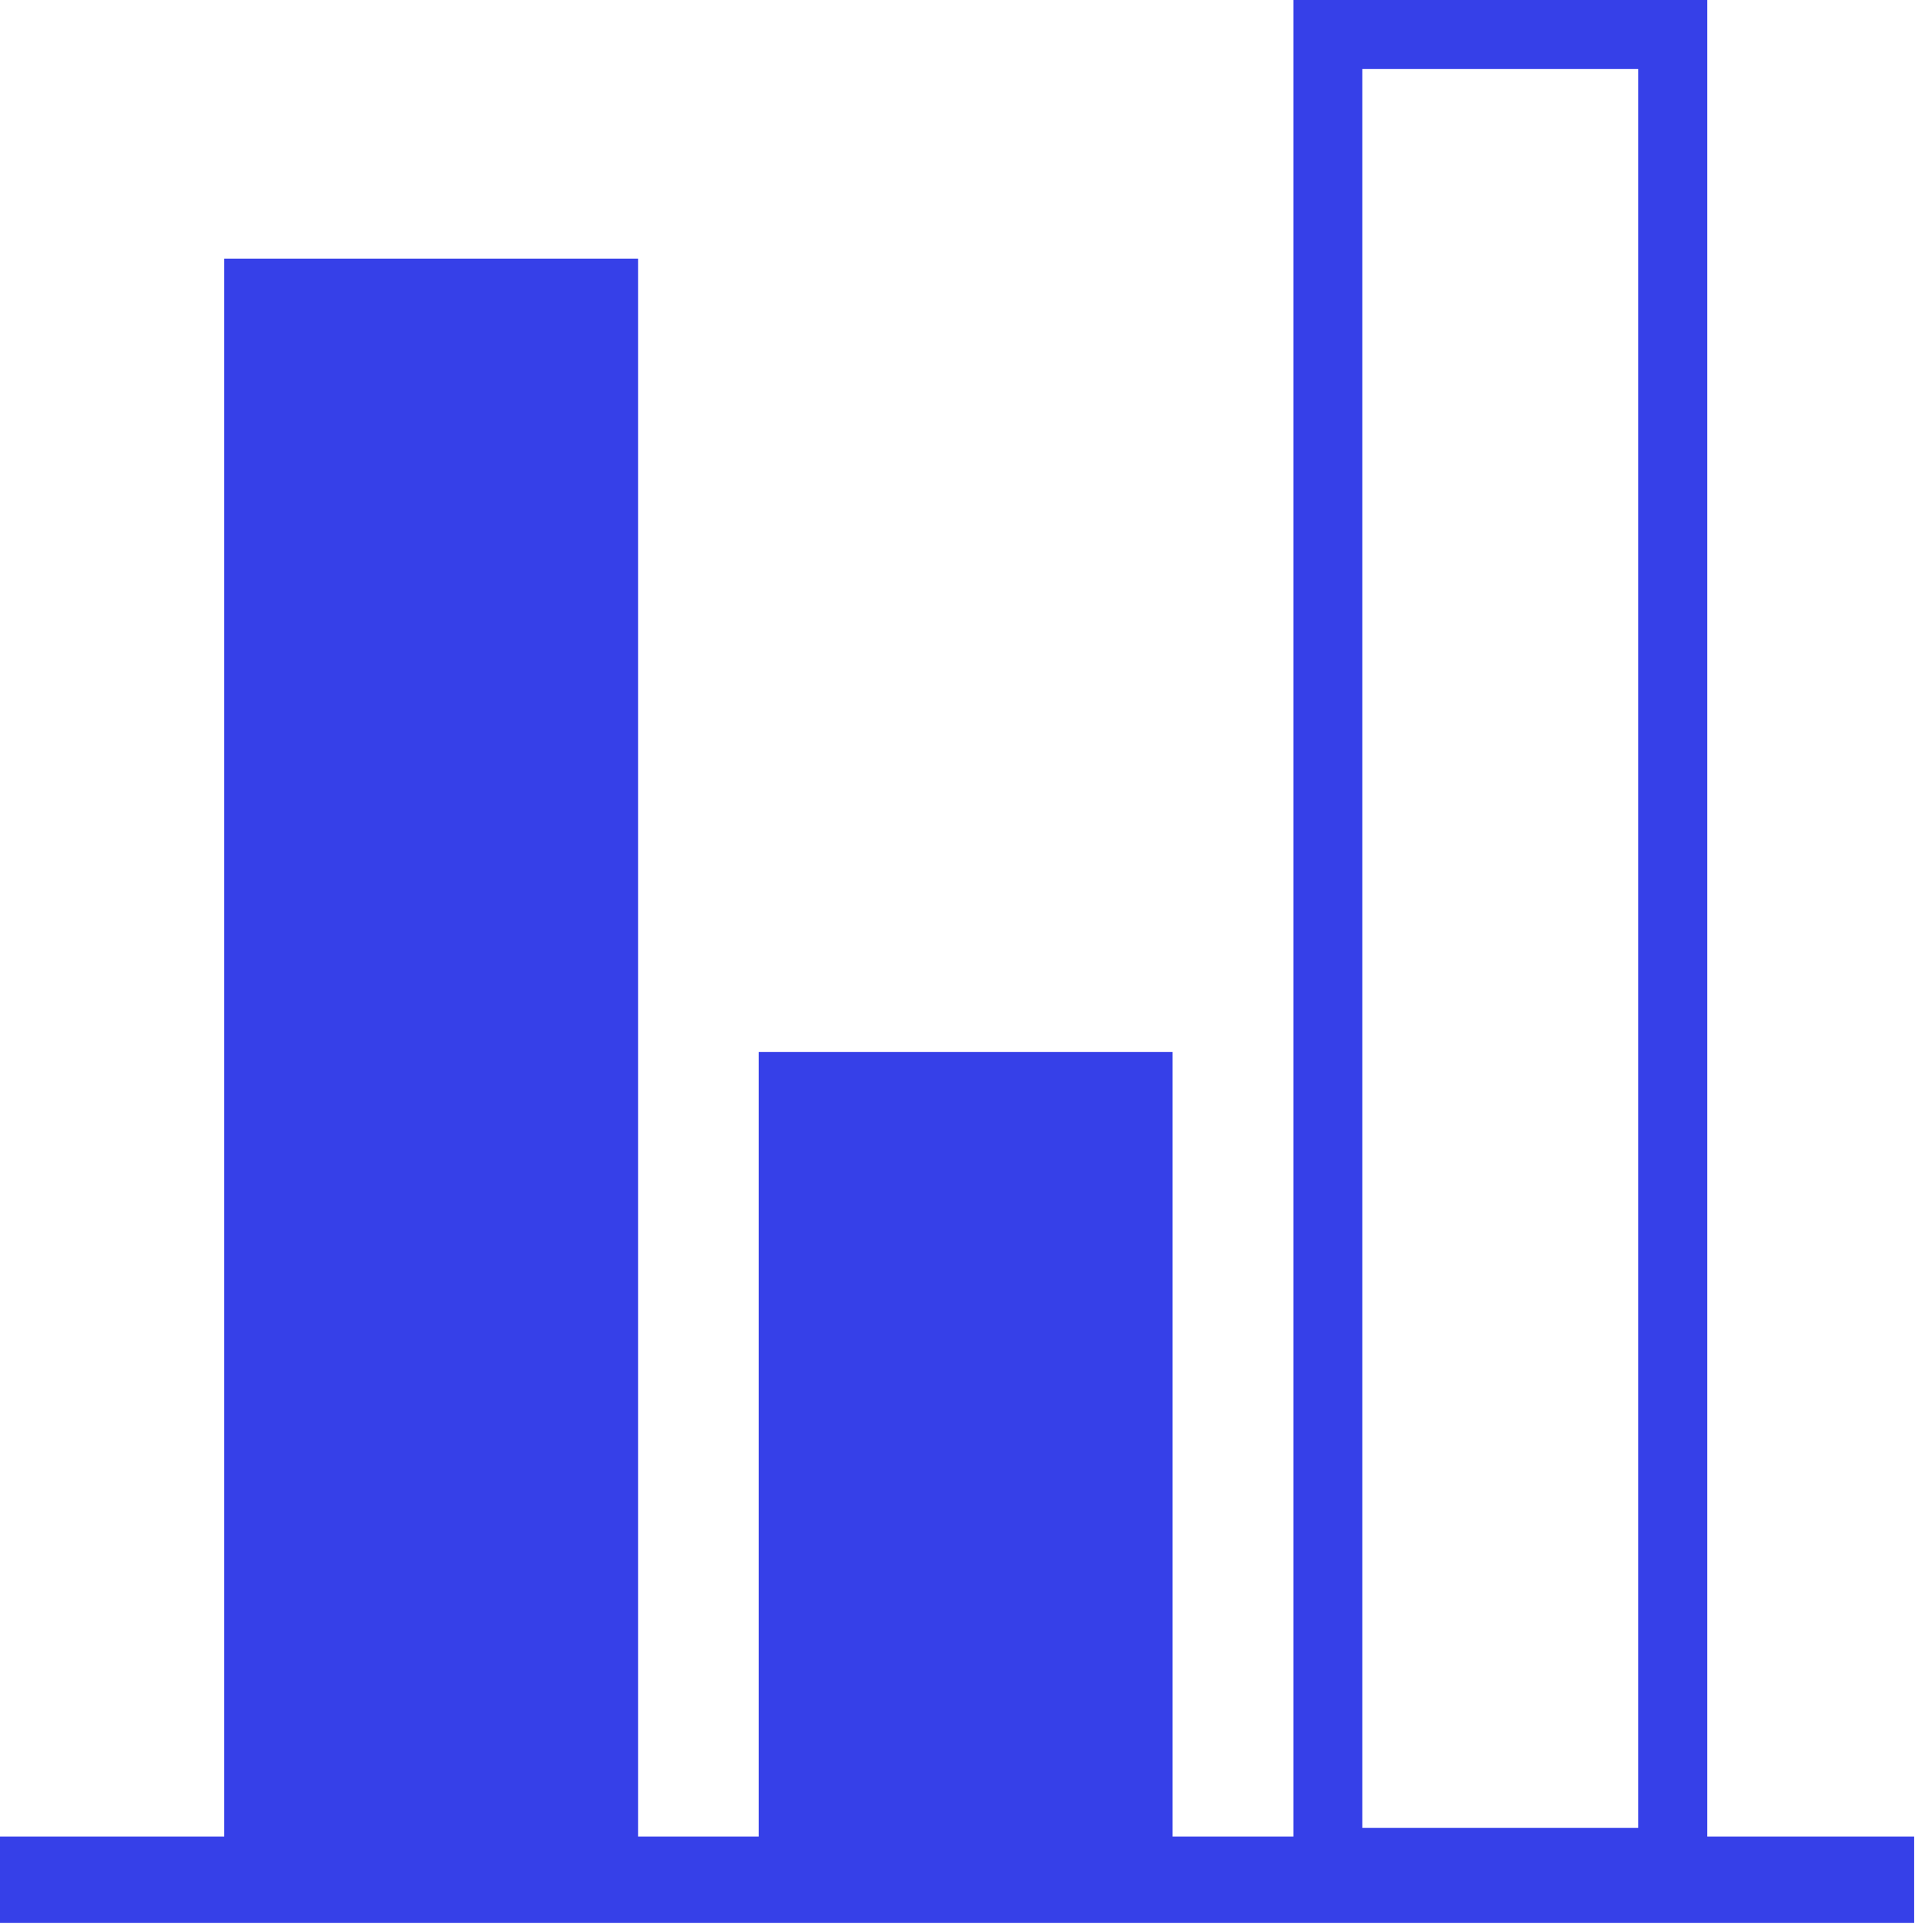 <?xml version="1.0" encoding="UTF-8"?> <svg xmlns="http://www.w3.org/2000/svg" width="17" height="17" viewBox="0 0 17 17" fill="none"><rect x="1.973" y="2.276" width="3.642" height="13.96" fill="#3640E8"></rect><rect x="6.676" y="9.256" width="3.642" height="6.98" fill="#3640E8"></rect><rect x="11.684" y="0.303" width="3.035" height="16.084" stroke="#3640E8" stroke-width="0.607"></rect><path d="M16.843 16.54H3.0998e-06" stroke="#3640E8" stroke-width="0.759" stroke-miterlimit="10"></path></svg> 